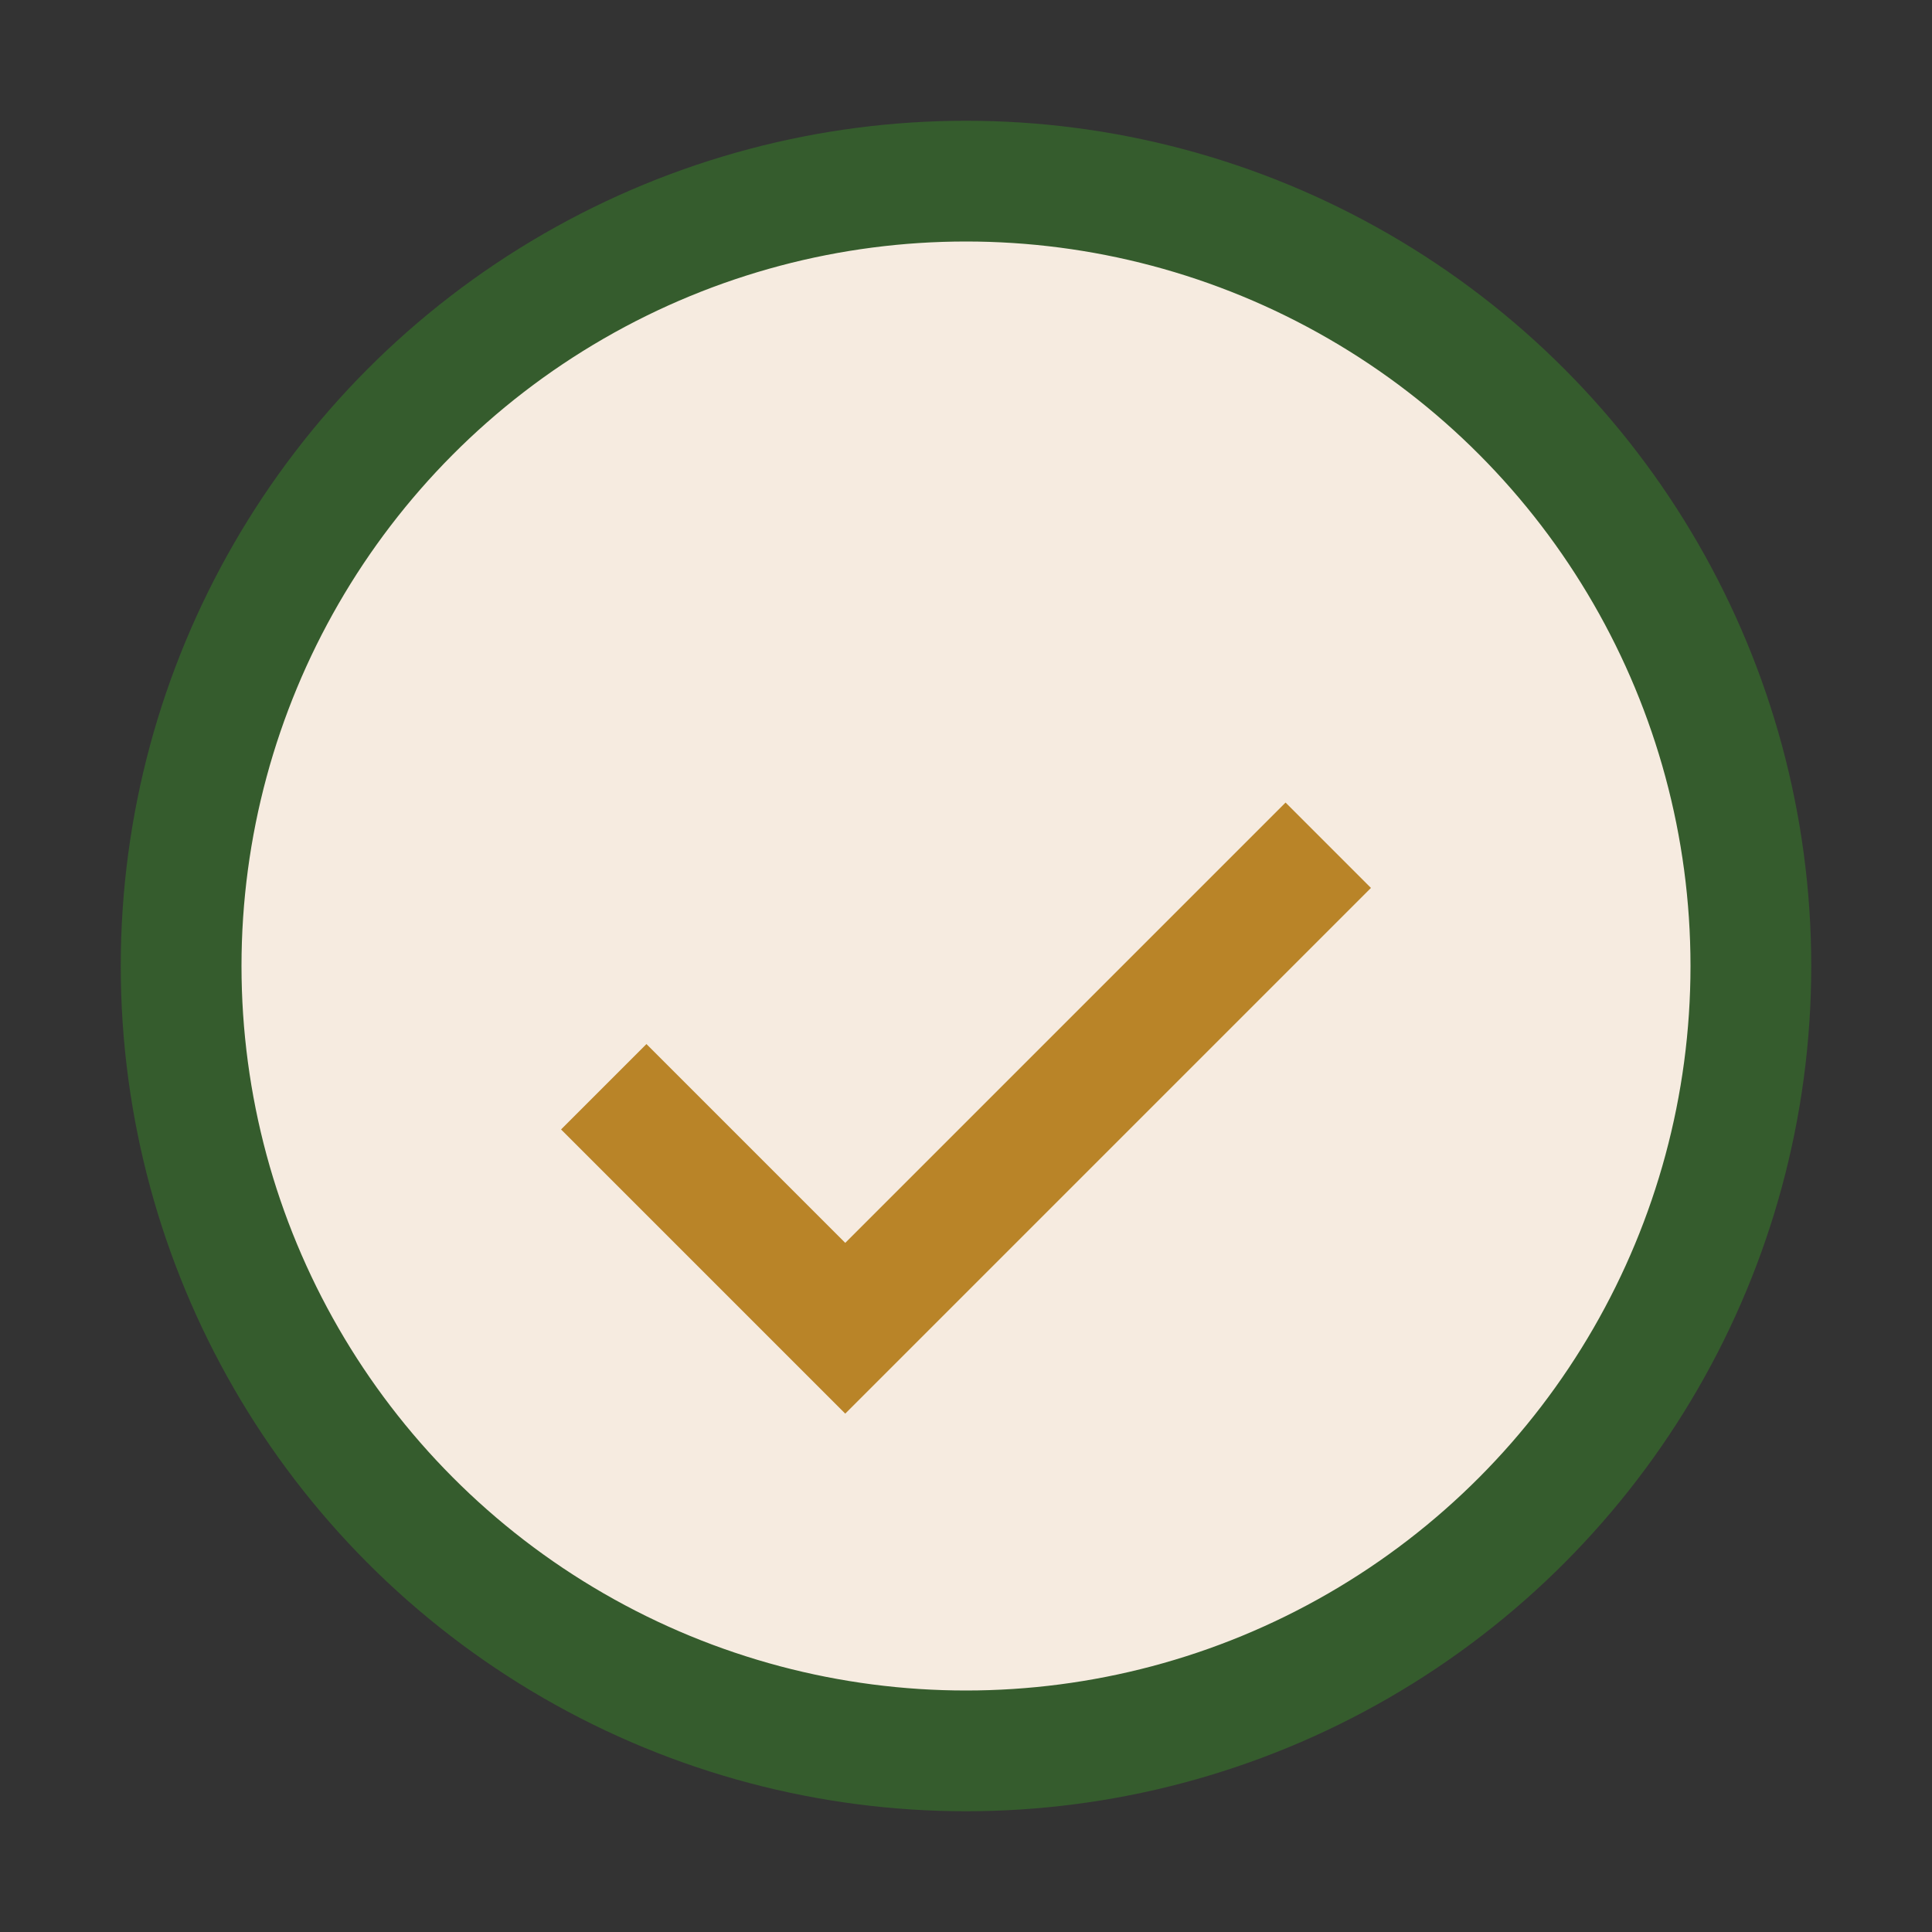 <?xml version="1.0" encoding="UTF-8"?>
<svg xmlns="http://www.w3.org/2000/svg" width="32" height="32" viewBox="0 0 32 32"><rect x="0" y="0" width="32" height="32" fill="#333333" stroke="none"/><circle cx="16" cy="16" r="13" fill="#F6EBE0" stroke="#355C2D" stroke-width="2"/><path d="M10 18l4 4 8-8" fill="none" stroke="#B98428" stroke-width="2"/></svg>